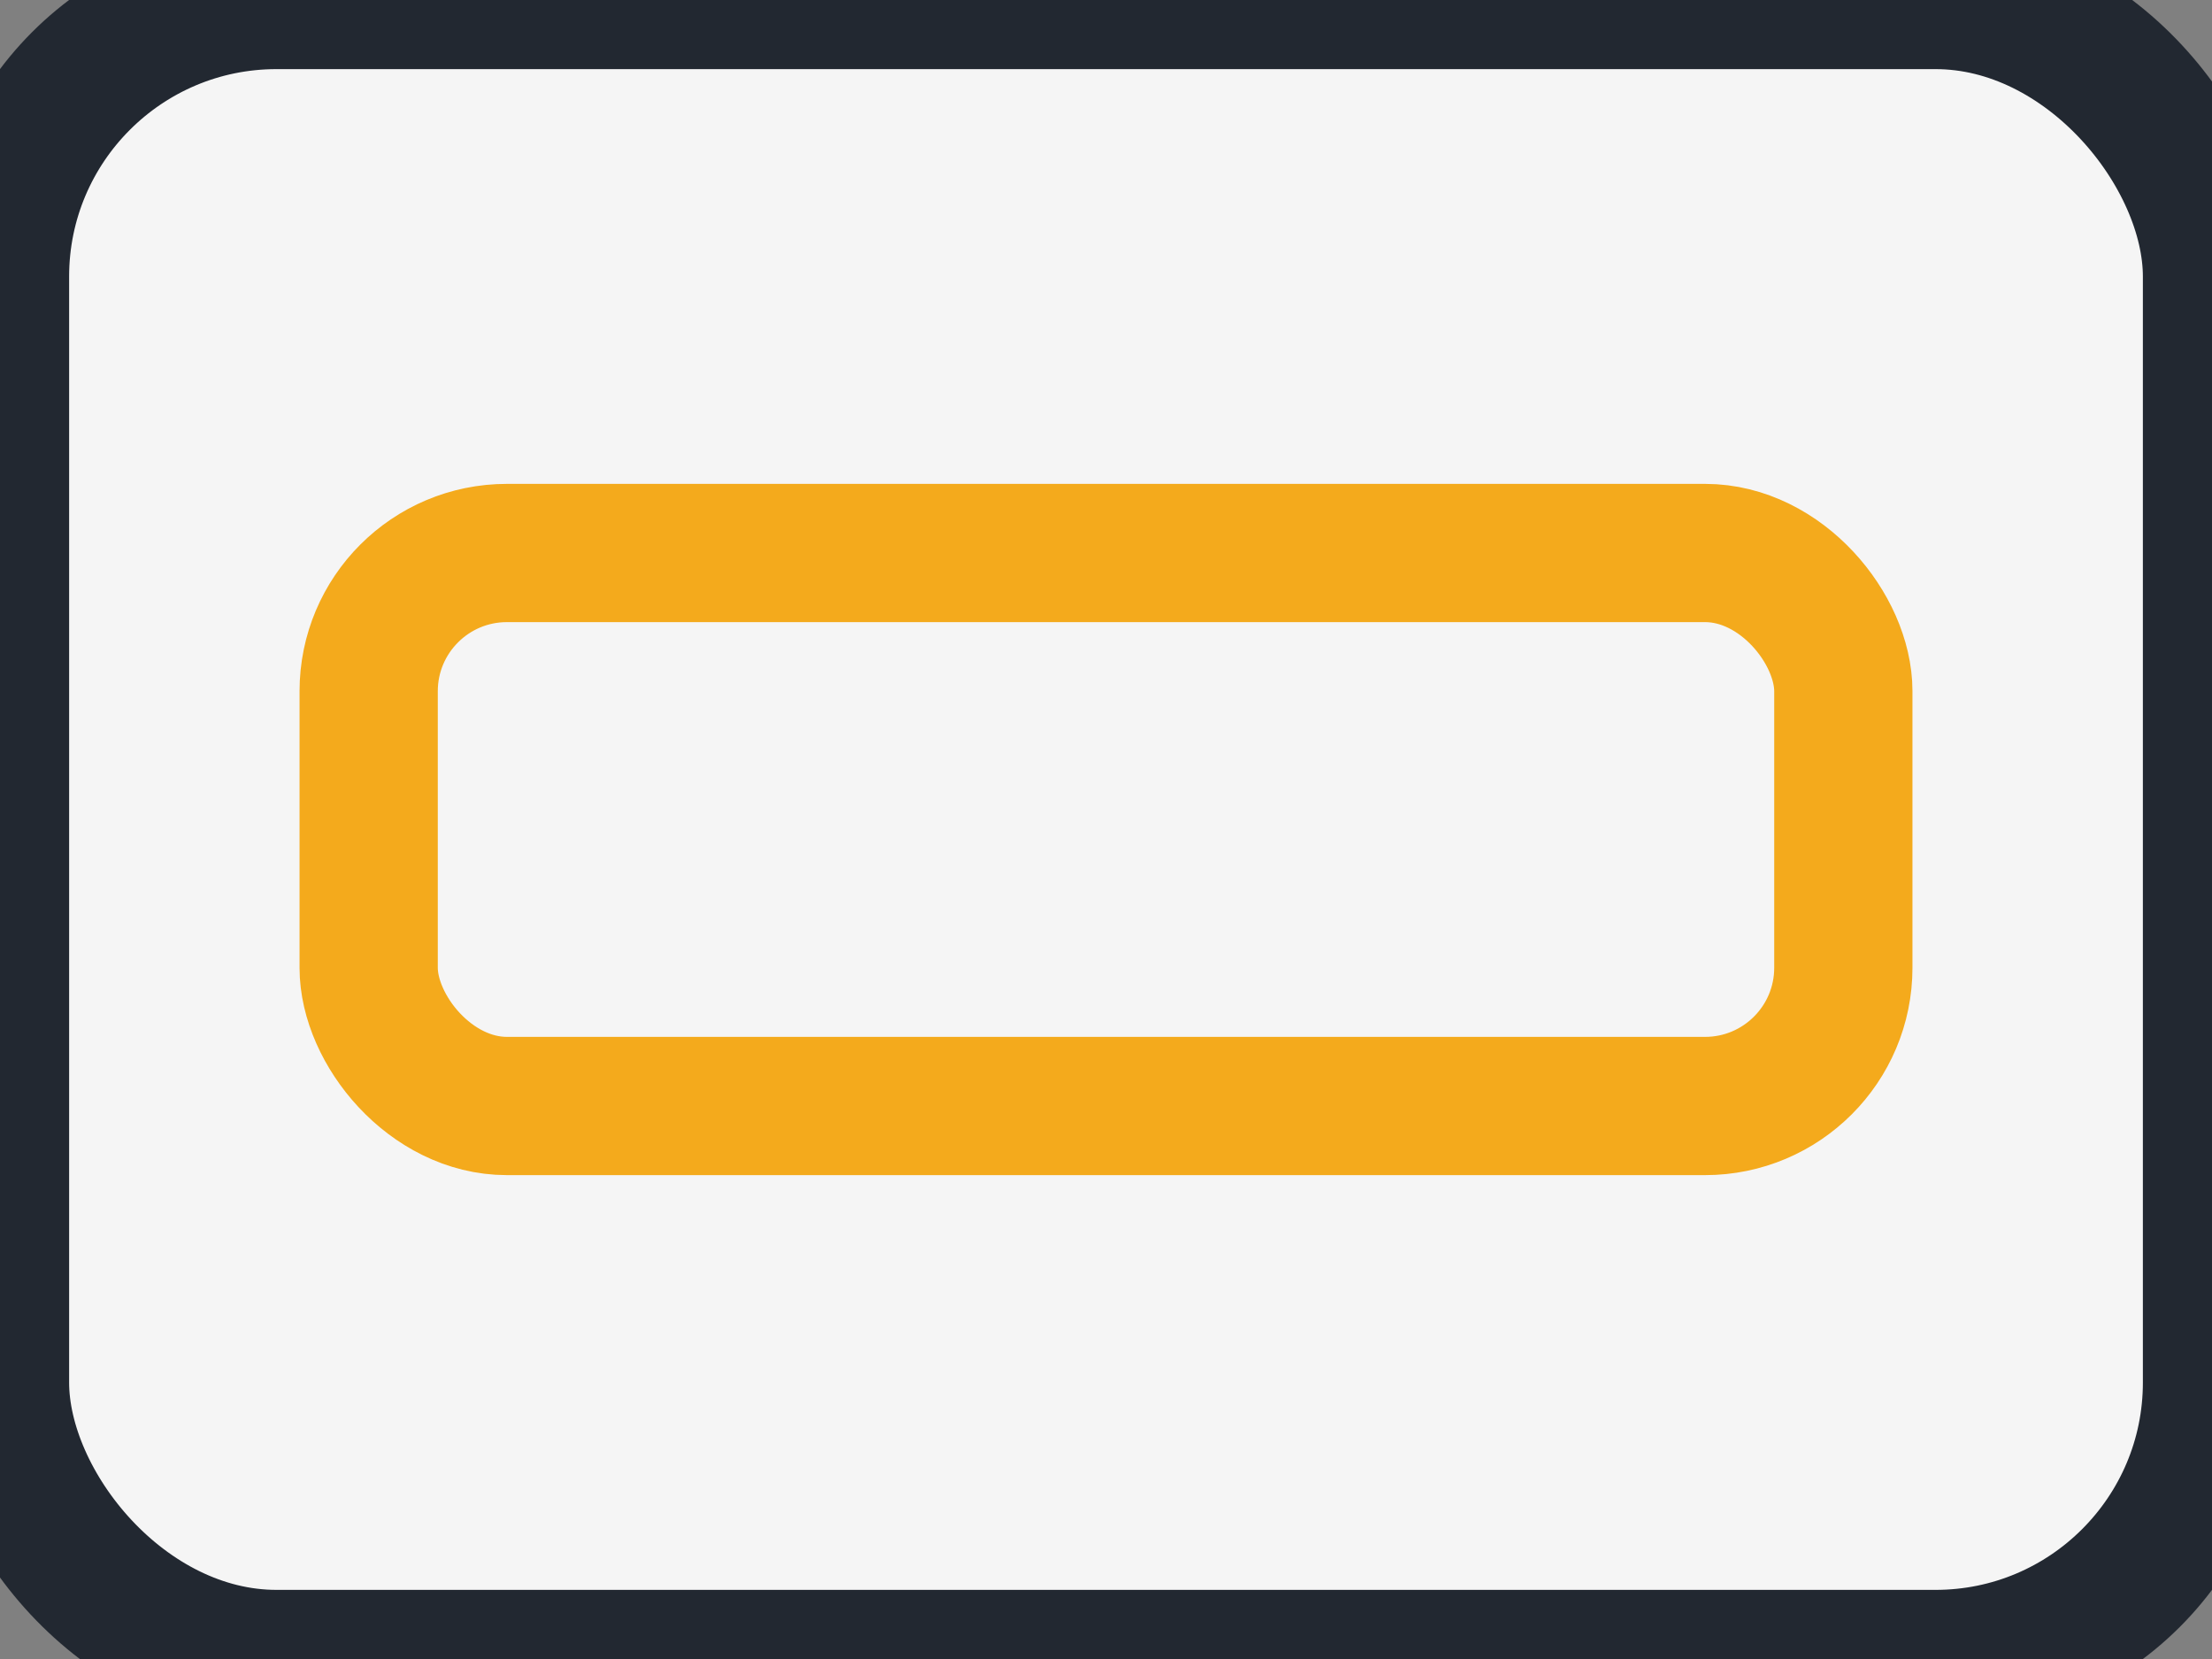 <?xml version="1.0" encoding="UTF-8"?>
<svg xmlns="http://www.w3.org/2000/svg" width="24" height="18" viewBox="0 0 24 18"><rect x="0" y="0" width="24" height="18" fill="#808080" stroke="none"/><rect width="24" height="18" rx="3" fill="#F5F5F5" stroke="#222831" stroke-width="1.5"/><rect x="4" y="6" width="16" height="6" rx="1.5" fill="none" stroke="#F4AA1C" stroke-width="1.5"/></svg>